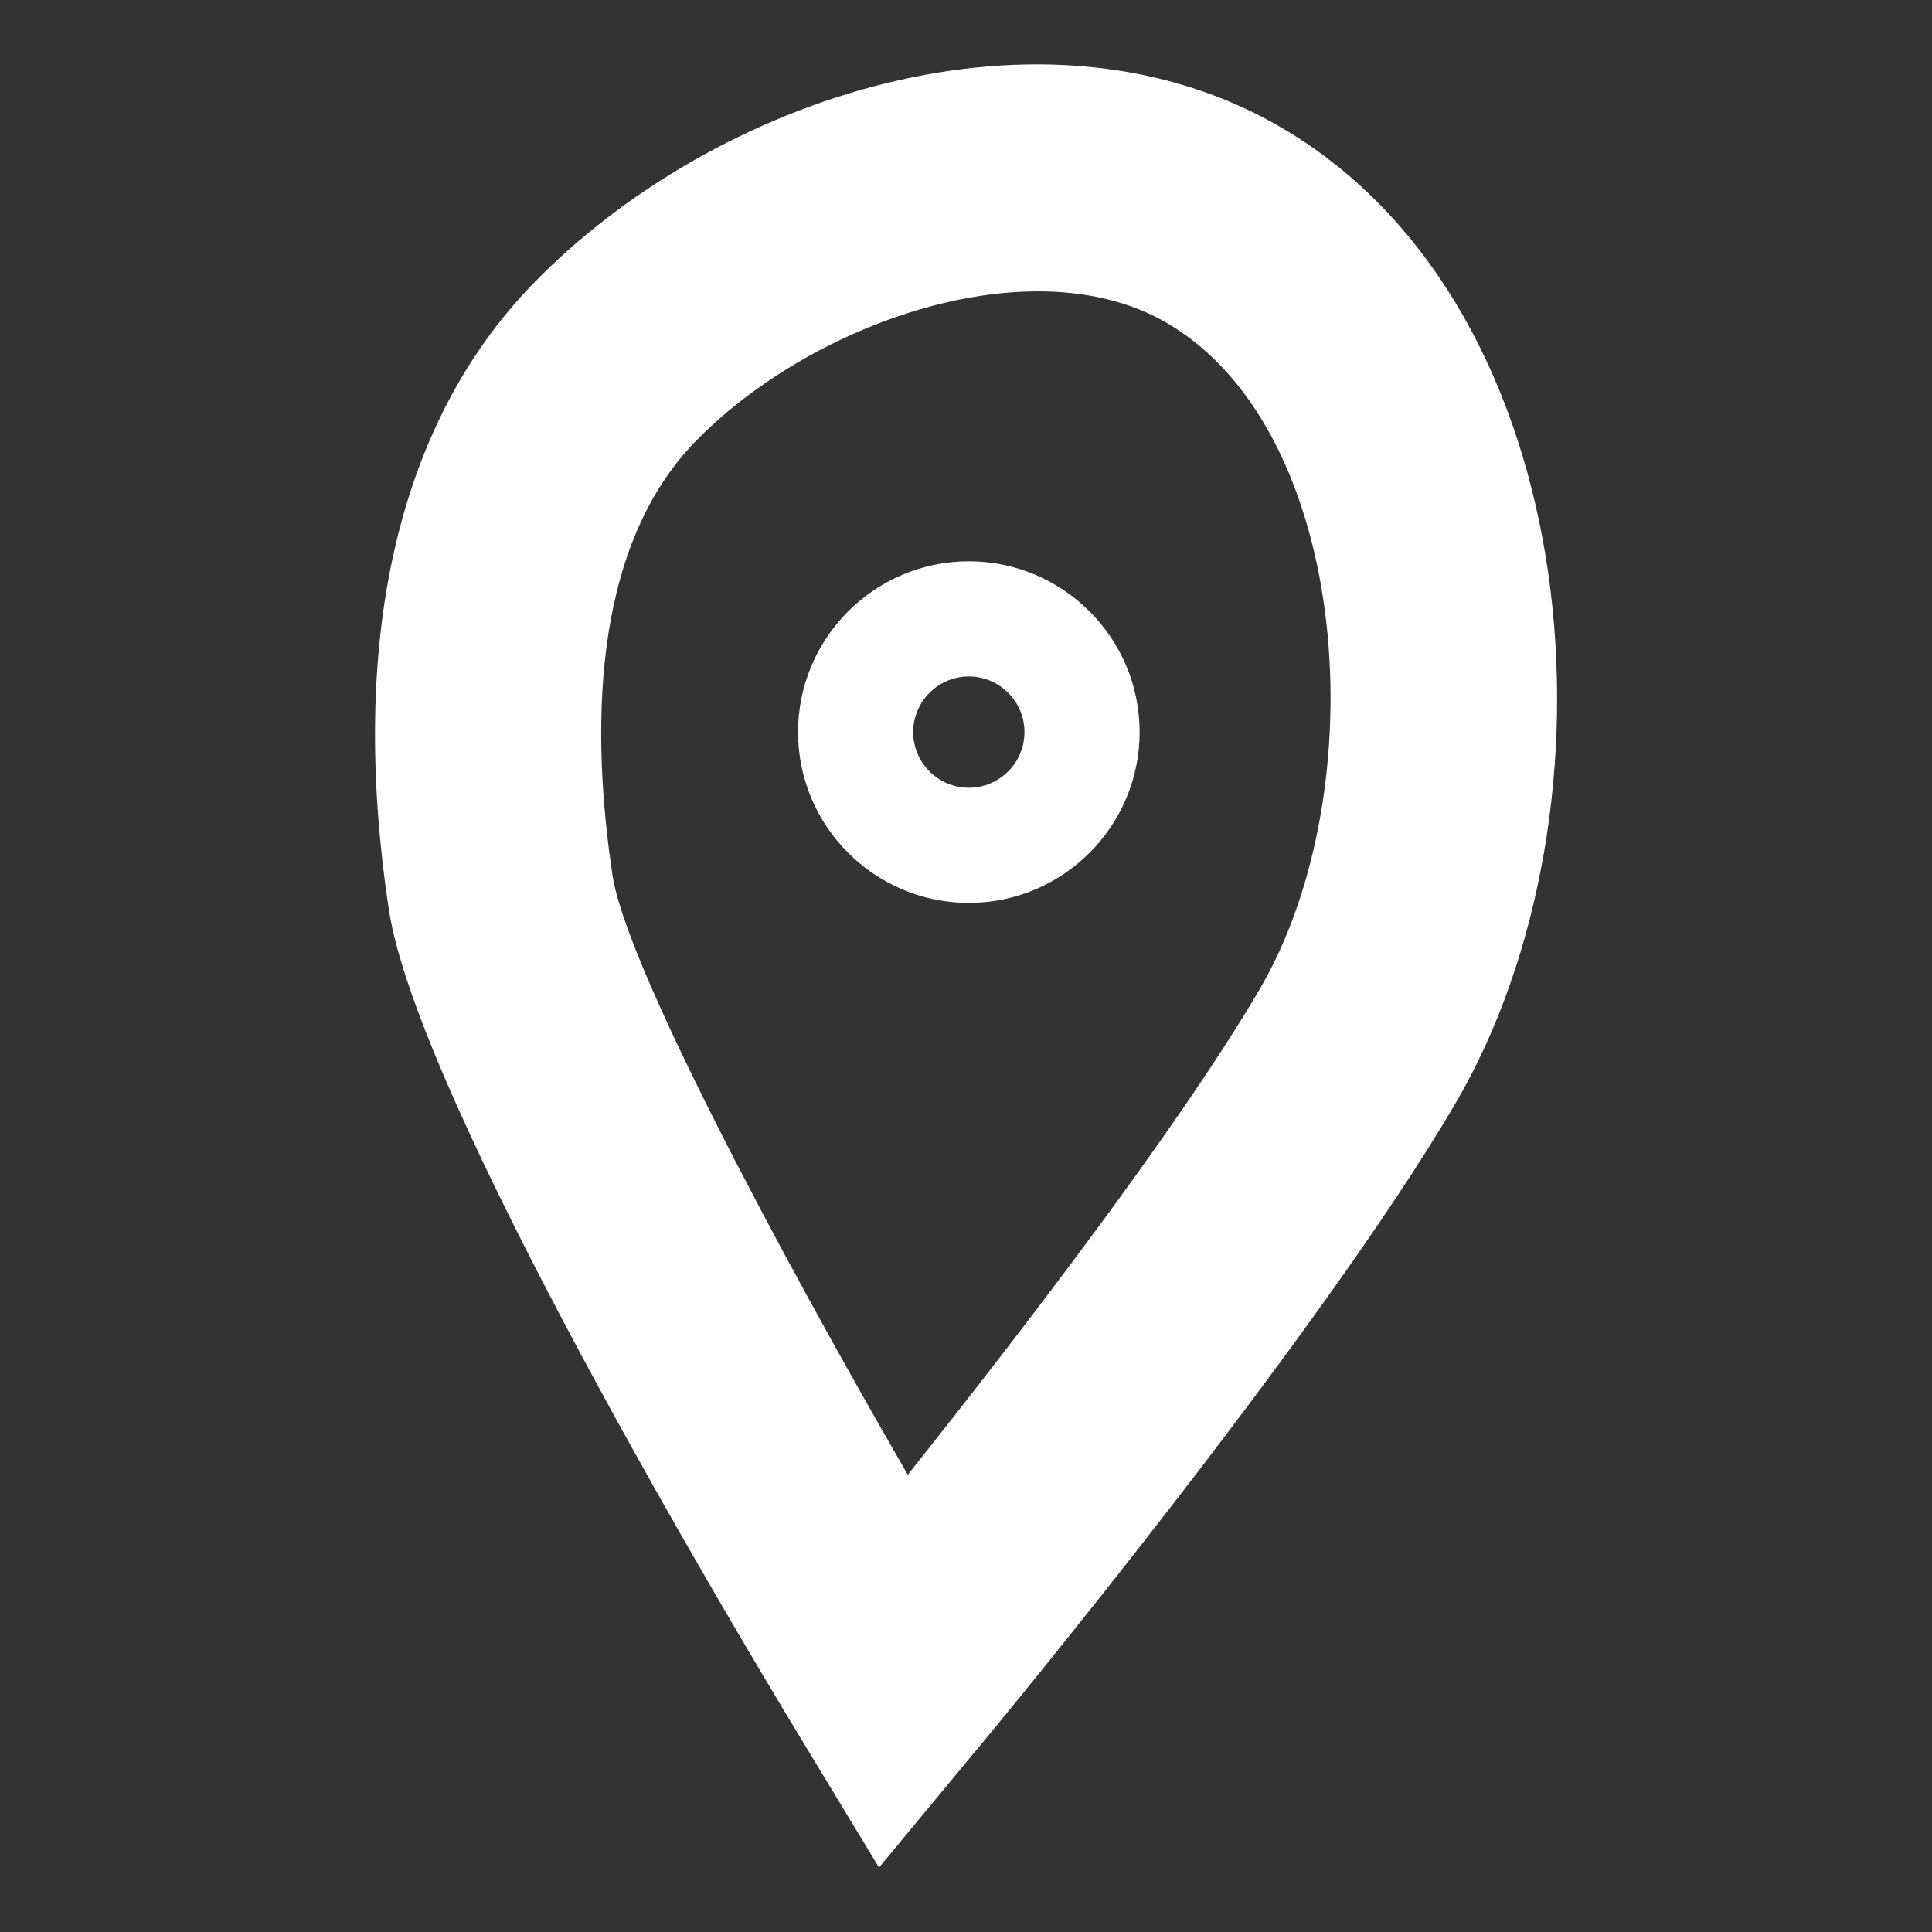 <svg xmlns="http://www.w3.org/2000/svg" id="Capa_1" data-name="Capa 1" viewBox="0 0 150 150"><rect x="0" y="0" width="150" height="150" fill="#333333" stroke="none"/><defs><style> .cls-1 { fill: #fff; } </style></defs><path class="cls-1" d="M68.25,145l-6.4-10.57c-4.9-8.09-29.46-49.18-31.66-63.82-3.16-20.92.69-37.69,11.12-48.5C55.41,7.51,81.11-1.01,99.7,10.03c23.65,14.05,26.62,52.86,13.31,75.62-10.49,17.95-35.8,48.54-36.88,49.83l-7.88,9.51ZM80.58,22.62c-9.42,0-20.17,5.02-26.64,11.71-8.19,8.48-7.99,22.98-6.38,33.66h0c1.02,6.76,12.51,28.51,22.92,46.51,8.31-10.44,21.04-26.95,27.34-37.73,8.98-15.36,7.15-43.16-7.11-51.63-2.95-1.75-6.44-2.52-10.14-2.52Z"></path><path class="cls-1" d="M75.22,70.1c-7.31,0-13.26-5.95-13.26-13.26s5.95-13.26,13.26-13.26,13.26,5.95,13.26,13.26-5.95,13.26-13.26,13.26ZM75.22,52.52c-2.38,0-4.32,1.94-4.32,4.32s1.94,4.32,4.32,4.32,4.32-1.94,4.32-4.32-1.94-4.32-4.32-4.32Z"></path></svg>